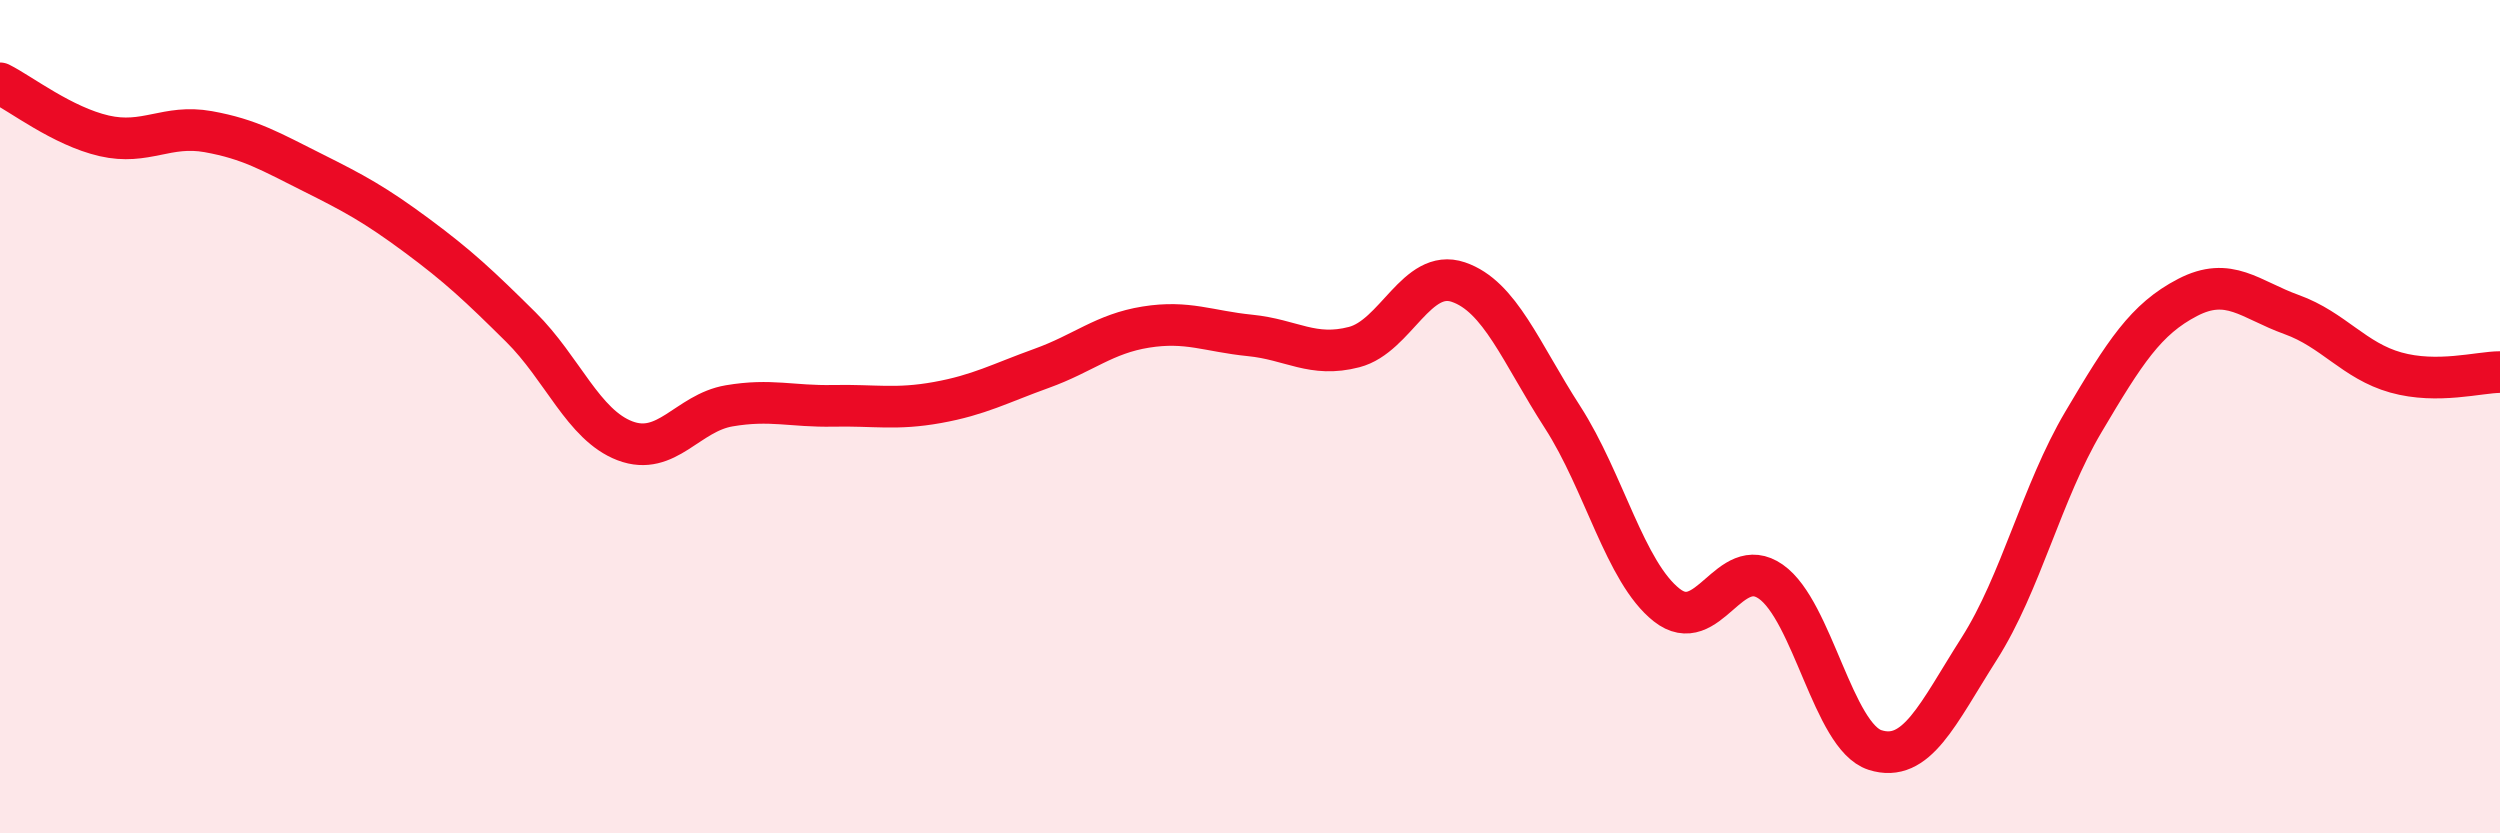 
    <svg width="60" height="20" viewBox="0 0 60 20" xmlns="http://www.w3.org/2000/svg">
      <path
        d="M 0,2 C 0.5,2.25 1.5,3.03 2.5,3.26 C 3.5,3.49 4,2.98 5,3.16 C 6,3.34 6.5,3.64 7.5,4.14 C 8.5,4.64 9,4.91 10,5.65 C 11,6.39 11.5,6.86 12.5,7.85 C 13.5,8.84 14,10.2 15,10.58 C 16,10.96 16.5,9.91 17.5,9.74 C 18.5,9.57 19,9.76 20,9.74 C 21,9.72 21.5,9.84 22.5,9.66 C 23.5,9.48 24,9.2 25,8.84 C 26,8.48 26.5,8.01 27.5,7.85 C 28.5,7.69 29,7.95 30,8.05 C 31,8.15 31.5,8.59 32.5,8.33 C 33.5,8.07 34,6.43 35,6.77 C 36,7.11 36.5,8.46 37.5,10.01 C 38.5,11.56 39,13.73 40,14.52 C 41,15.31 41.5,13.26 42.5,13.96 C 43.5,14.66 44,17.68 45,18 C 46,18.32 46.5,17.14 47.5,15.57 C 48.5,14 49,11.82 50,10.13 C 51,8.44 51.5,7.66 52.5,7.14 C 53.5,6.62 54,7.19 55,7.55 C 56,7.91 56.5,8.66 57.5,8.94 C 58.5,9.22 59.5,8.93 60,8.93L60 20L0 20Z"
        fill="#EB0A25"
        opacity="0.1"
        stroke-linecap="round"
        stroke-linejoin="round"
      />
      <path
        d="M 0,2 C 0.5,2.25 1.5,3.03 2.5,3.26 C 3.5,3.49 4,2.98 5,3.16 C 6,3.34 6.5,3.64 7.5,4.14 C 8.5,4.64 9,4.91 10,5.65 C 11,6.39 11.5,6.86 12.5,7.85 C 13.5,8.84 14,10.2 15,10.58 C 16,10.96 16.5,9.91 17.5,9.74 C 18.5,9.57 19,9.76 20,9.74 C 21,9.72 21.5,9.84 22.5,9.66 C 23.5,9.48 24,9.2 25,8.84 C 26,8.48 26.5,8.01 27.5,7.85 C 28.5,7.69 29,7.95 30,8.05 C 31,8.15 31.5,8.59 32.5,8.33 C 33.5,8.07 34,6.43 35,6.77 C 36,7.11 36.5,8.46 37.5,10.01 C 38.5,11.56 39,13.73 40,14.52 C 41,15.31 41.5,13.26 42.5,13.96 C 43.5,14.66 44,17.68 45,18 C 46,18.32 46.5,17.14 47.5,15.57 C 48.5,14 49,11.82 50,10.13 C 51,8.44 51.5,7.66 52.5,7.14 C 53.5,6.62 54,7.19 55,7.55 C 56,7.91 56.5,8.66 57.5,8.94 C 58.5,9.22 59.5,8.93 60,8.93"
        stroke="#EB0A25"
        stroke-width="1"
        fill="none"
        stroke-linecap="round"
        stroke-linejoin="round"
      />
    </svg>
  